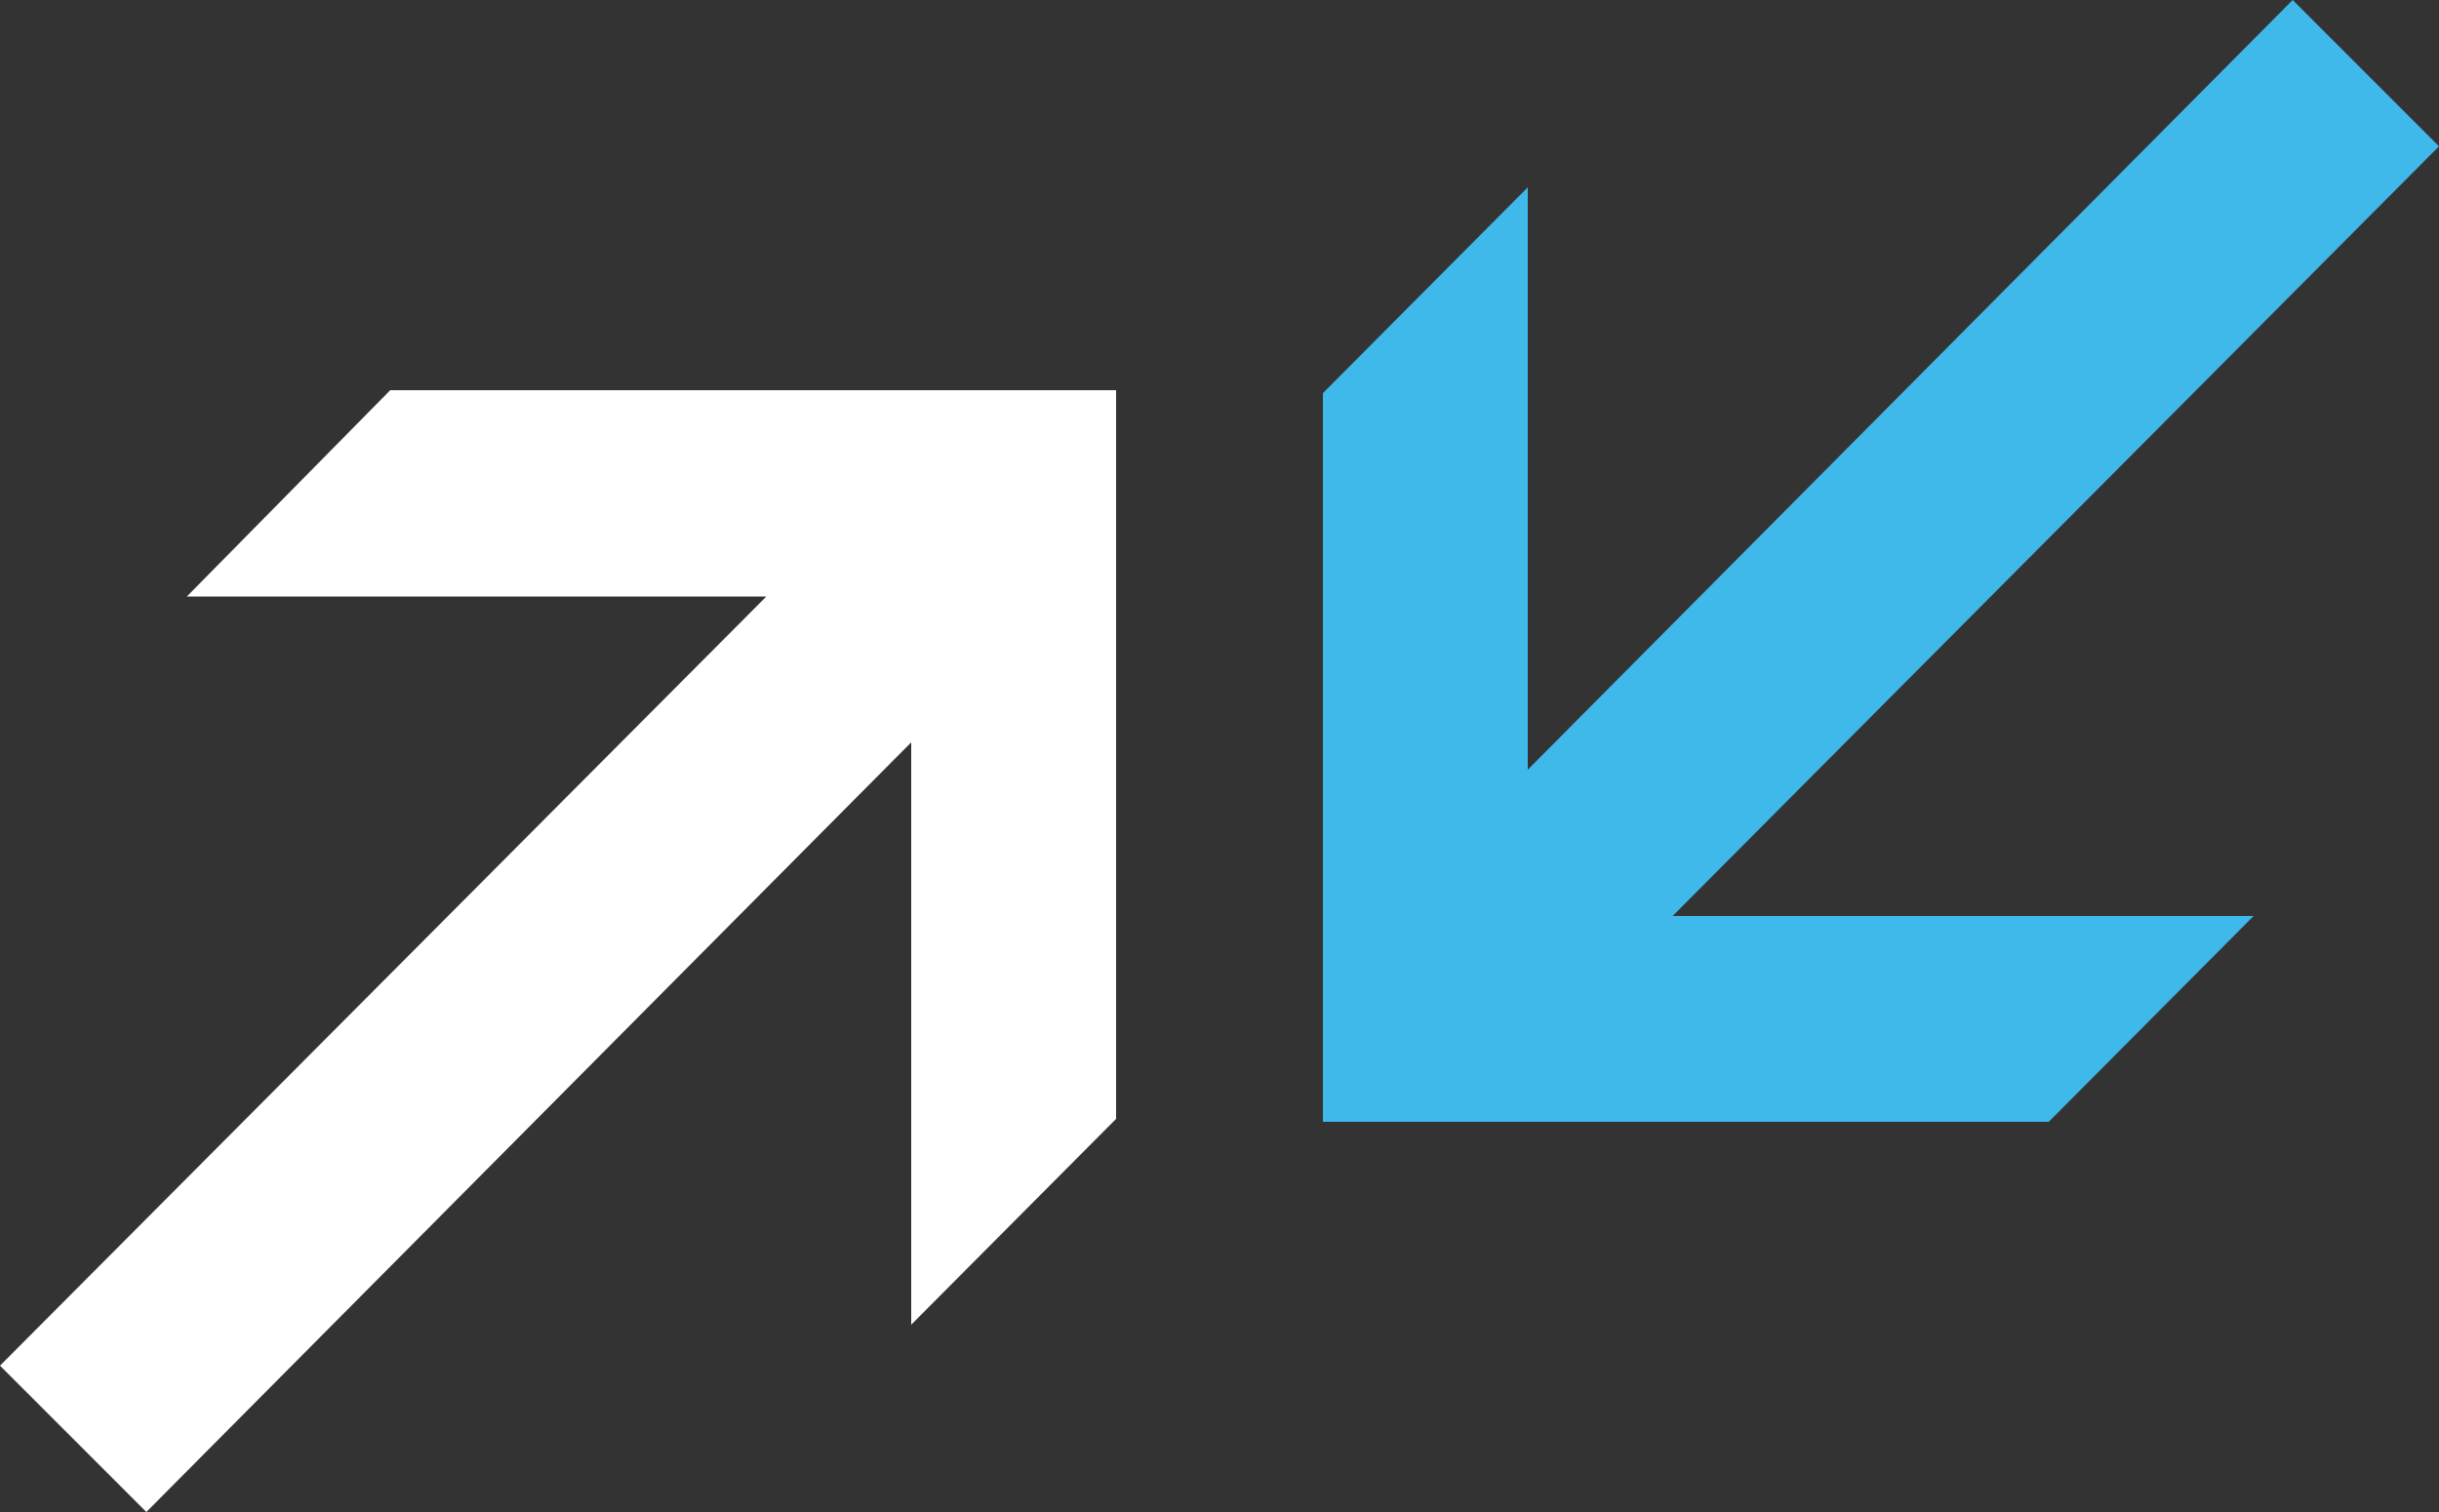 <svg id="Layer_1" data-name="Layer 1" xmlns="http://www.w3.org/2000/svg" width="50" height="31" viewBox="0 0 50 31"><rect x="0" y="0" width="50" height="31" fill="#333333" stroke="none"/><defs><style>.cls-1{fill:#fff;}.cls-1,.cls-2{fill-rule:evenodd;}.cls-2{fill:#3fb8ea;}</style></defs><title>Artboard 3</title><path class="cls-1" d="M3,31,18.68,15.22V27.16l4.2-4.22V8H8L3.83,12.23H15.71L0,28Z"/><path class="cls-2" d="M47,0,31.32,15.78V3.84l-4.2,4.22V23H42l4.2-4.22H34.29L50,3Z"/></svg>